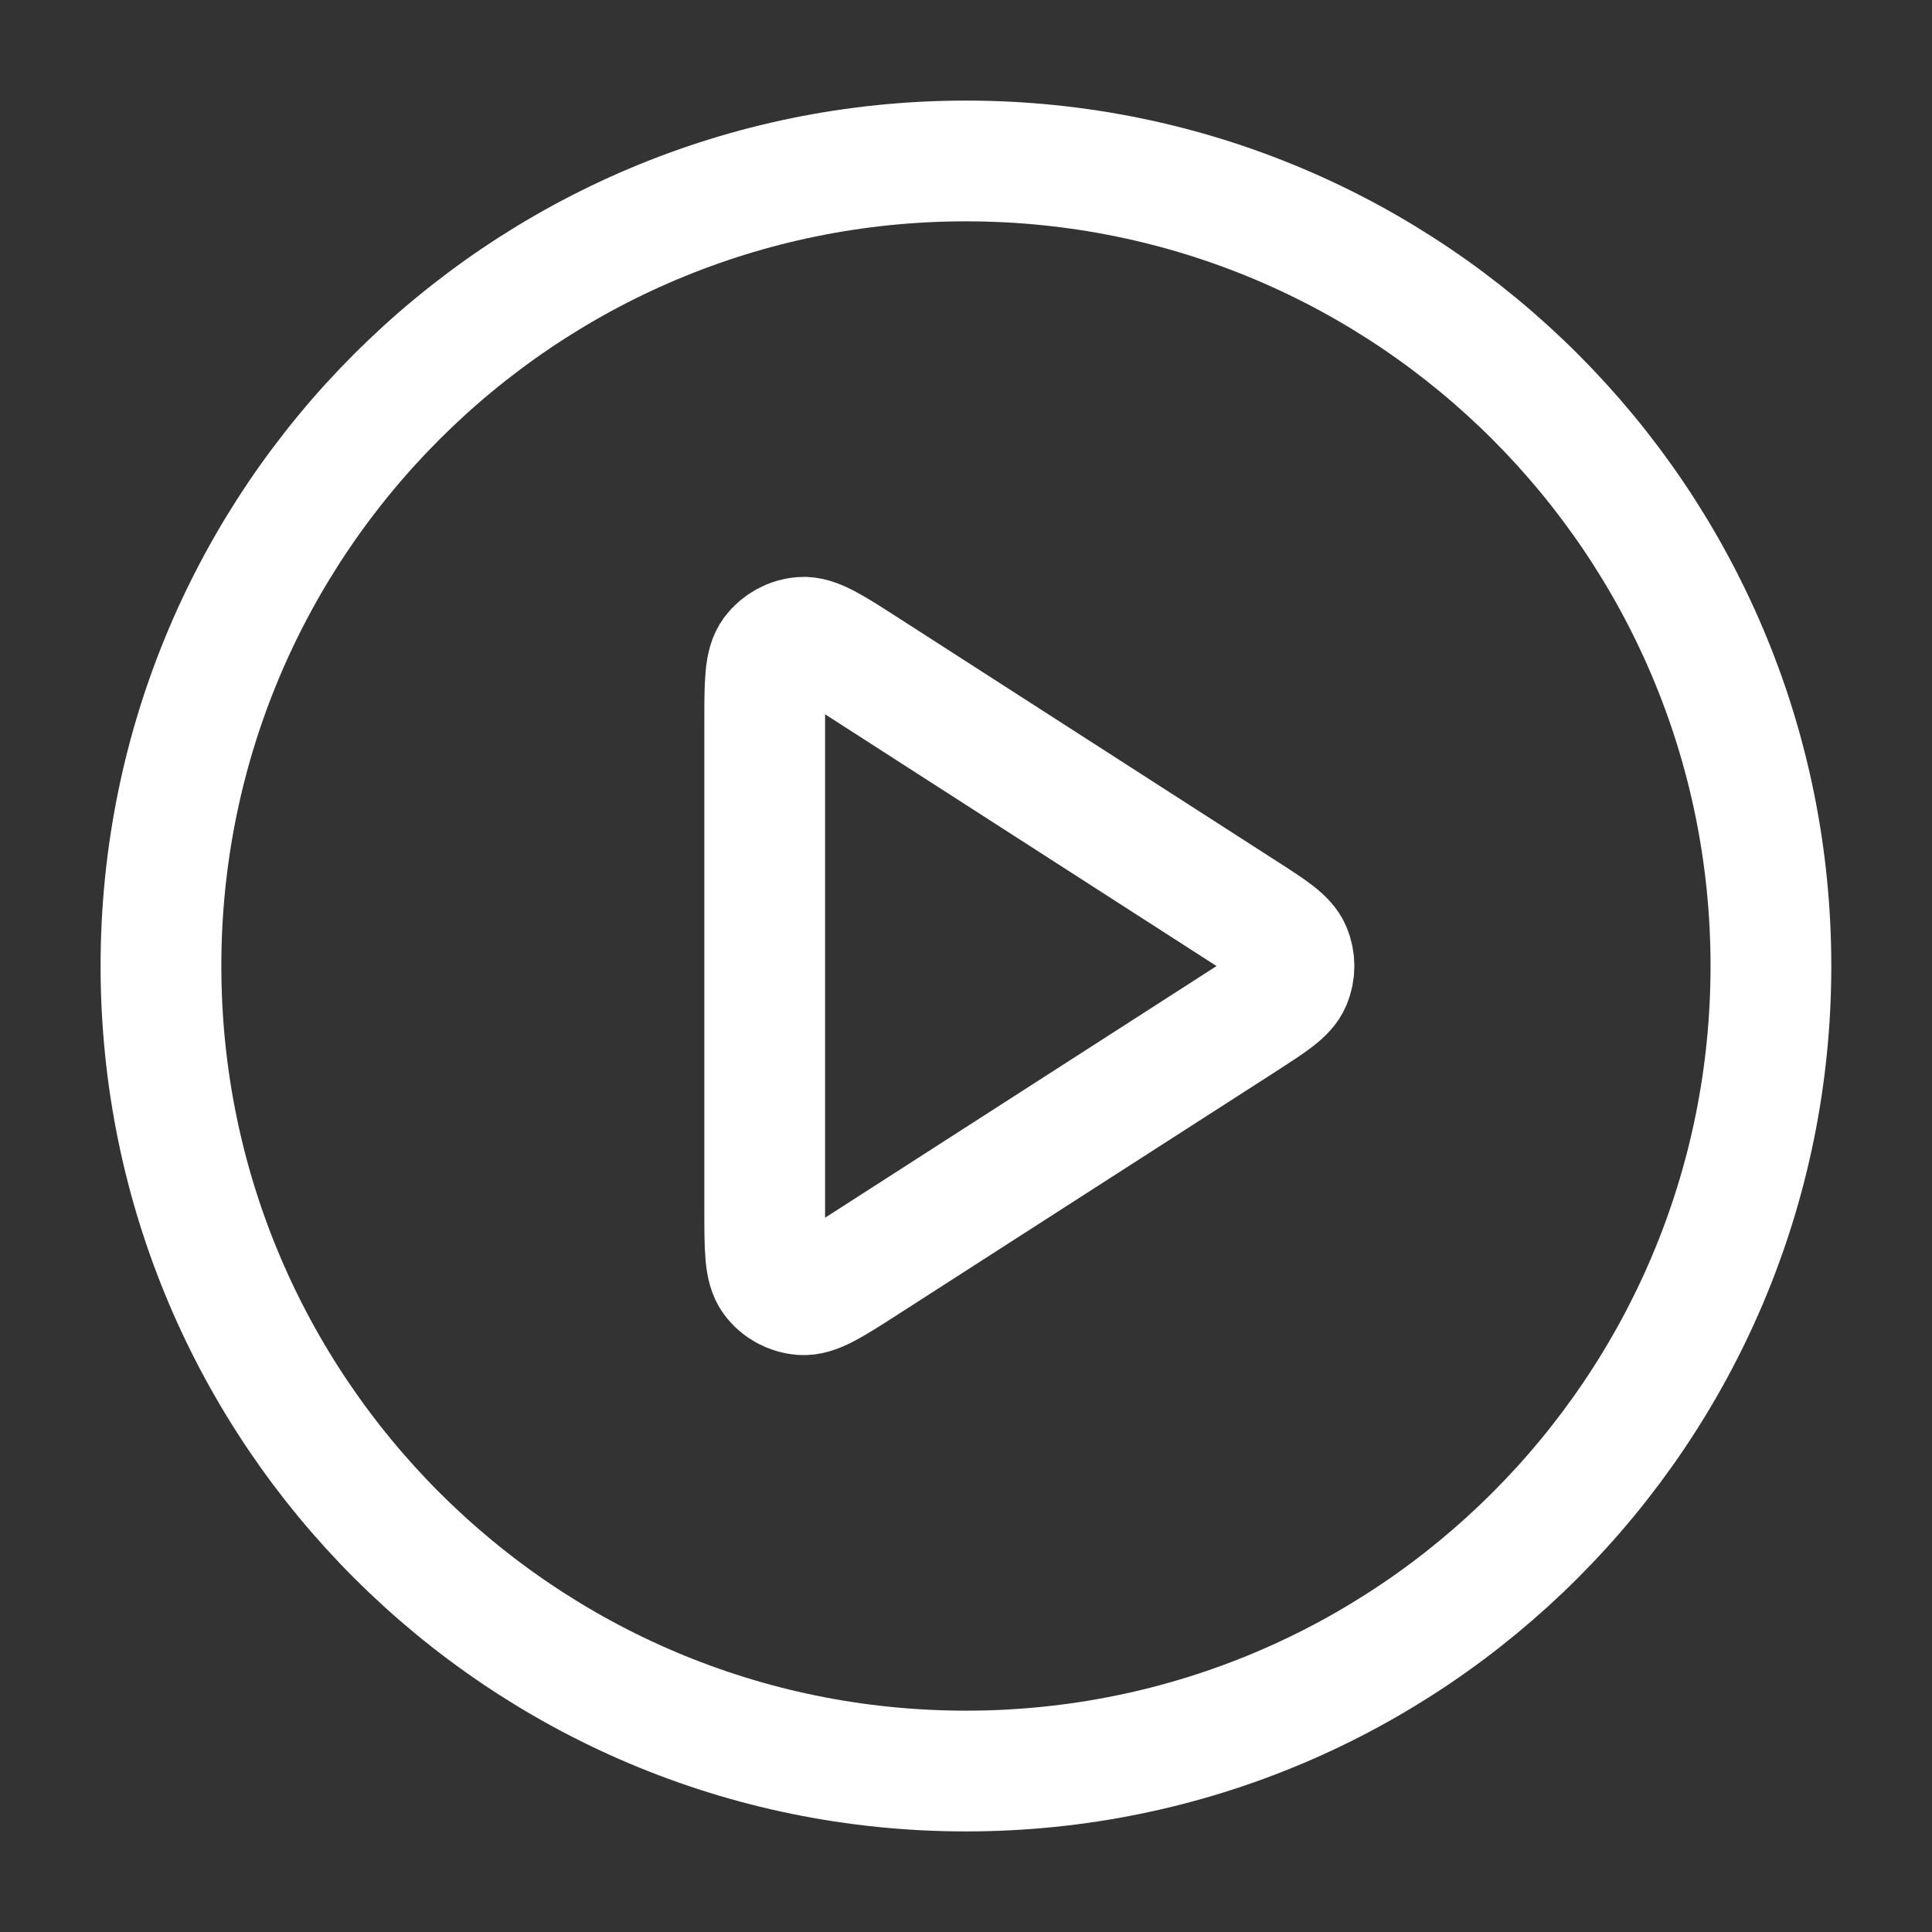 <?xml version="1.0" encoding="UTF-8"?>
<svg xmlns="http://www.w3.org/2000/svg" width="16" height="16" viewBox="0 0 16 16" fill="none">
  <rect x="0" y="0" width="16" height="16" fill="#333333" stroke="none"/>
  <g id="icon-16/play" clip-path="url(#clip0_1730_536)">
    <g id="Vector">
      <path d="M8 14.667C11.682 14.667 14.666 11.682 14.666 8C14.666 4.318 11.682 1.333 8 1.333C4.318 1.333 1.333 4.318 1.333 8C1.333 11.682 4.318 14.667 8 14.667Z" stroke="white" stroke-linecap="round" stroke-linejoin="round"></path>
      <path d="M6.333 5.977C6.333 5.659 6.333 5.5 6.399 5.411C6.457 5.334 6.546 5.285 6.643 5.278C6.753 5.27 6.887 5.356 7.155 5.528L10.302 7.552C10.534 7.701 10.65 7.776 10.69 7.87C10.725 7.953 10.725 8.047 10.69 8.13C10.65 8.225 10.534 8.299 10.302 8.449L7.155 10.472C6.887 10.644 6.753 10.73 6.643 10.722C6.546 10.715 6.457 10.667 6.399 10.589C6.333 10.501 6.333 10.341 6.333 10.023V5.977Z" stroke="white" stroke-linecap="round" stroke-linejoin="round"></path>
    </g>
  </g>
  <defs>
    <clipPath id="clip0_1730_536">
      <rect width="16" height="16" fill="white"></rect>
    </clipPath>
  </defs>
</svg>
